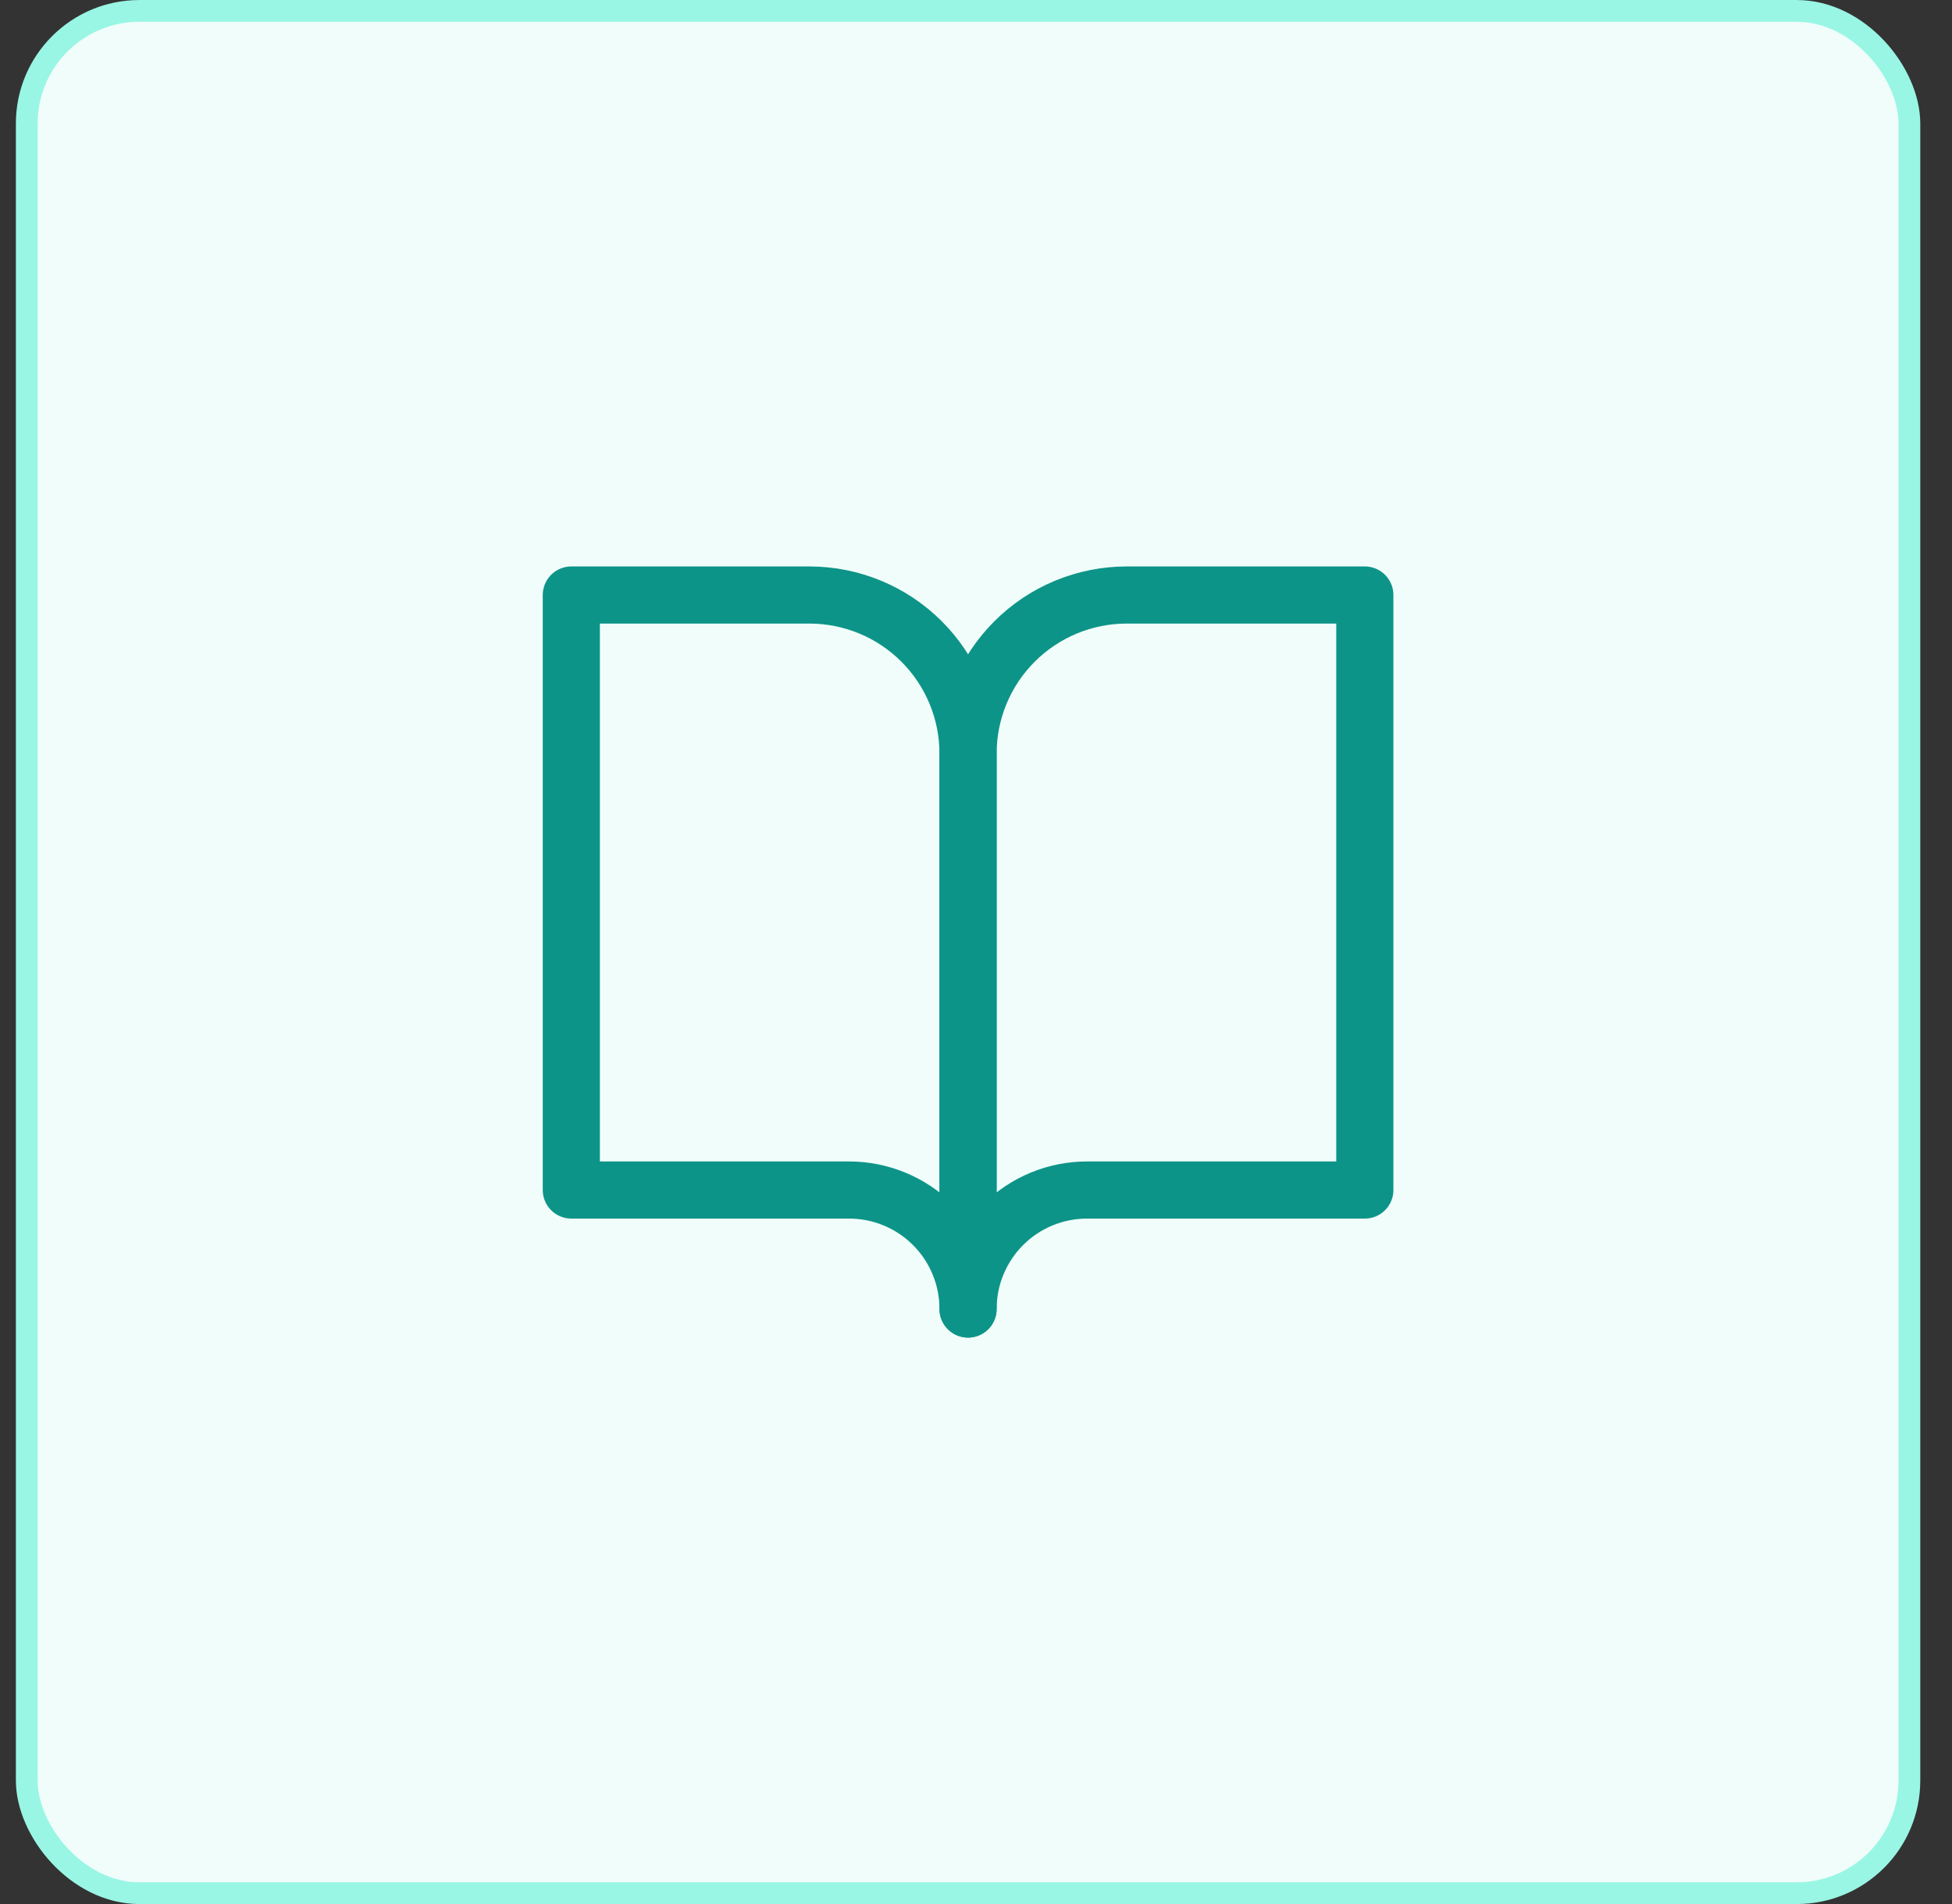 <svg xmlns="http://www.w3.org/2000/svg" width="41" height="40" viewBox="0 0 41 40" fill="none"><rect x="0" y="0" width="41" height="40" fill="#333333" stroke="none"/><rect x="0.562" y="0.229" width="39.543" height="39.543" rx="2.366" fill="#F0FDFA"></rect><rect x="0.562" y="0.229" width="39.543" height="39.543" rx="2.366" stroke="#99F6E4" stroke-width="0.457"></rect><path d="M12 12.5H17C17.884 12.5 18.732 12.851 19.357 13.476C19.982 14.101 20.333 14.949 20.333 15.833V27.5C20.333 26.837 20.07 26.201 19.601 25.732C19.132 25.263 18.496 25 17.833 25H12V12.5Z" stroke="#0D9488" stroke-width="1.2" stroke-linecap="round" stroke-linejoin="round"></path><path d="M28.667 12.5H23.667C22.783 12.5 21.935 12.851 21.31 13.476C20.684 14.101 20.333 14.949 20.333 15.833V27.5C20.333 26.837 20.597 26.201 21.066 25.732C21.534 25.263 22.17 25 22.833 25H28.667V12.5Z" stroke="#0D9488" stroke-width="1.2" stroke-linecap="round" stroke-linejoin="round"></path></svg>
